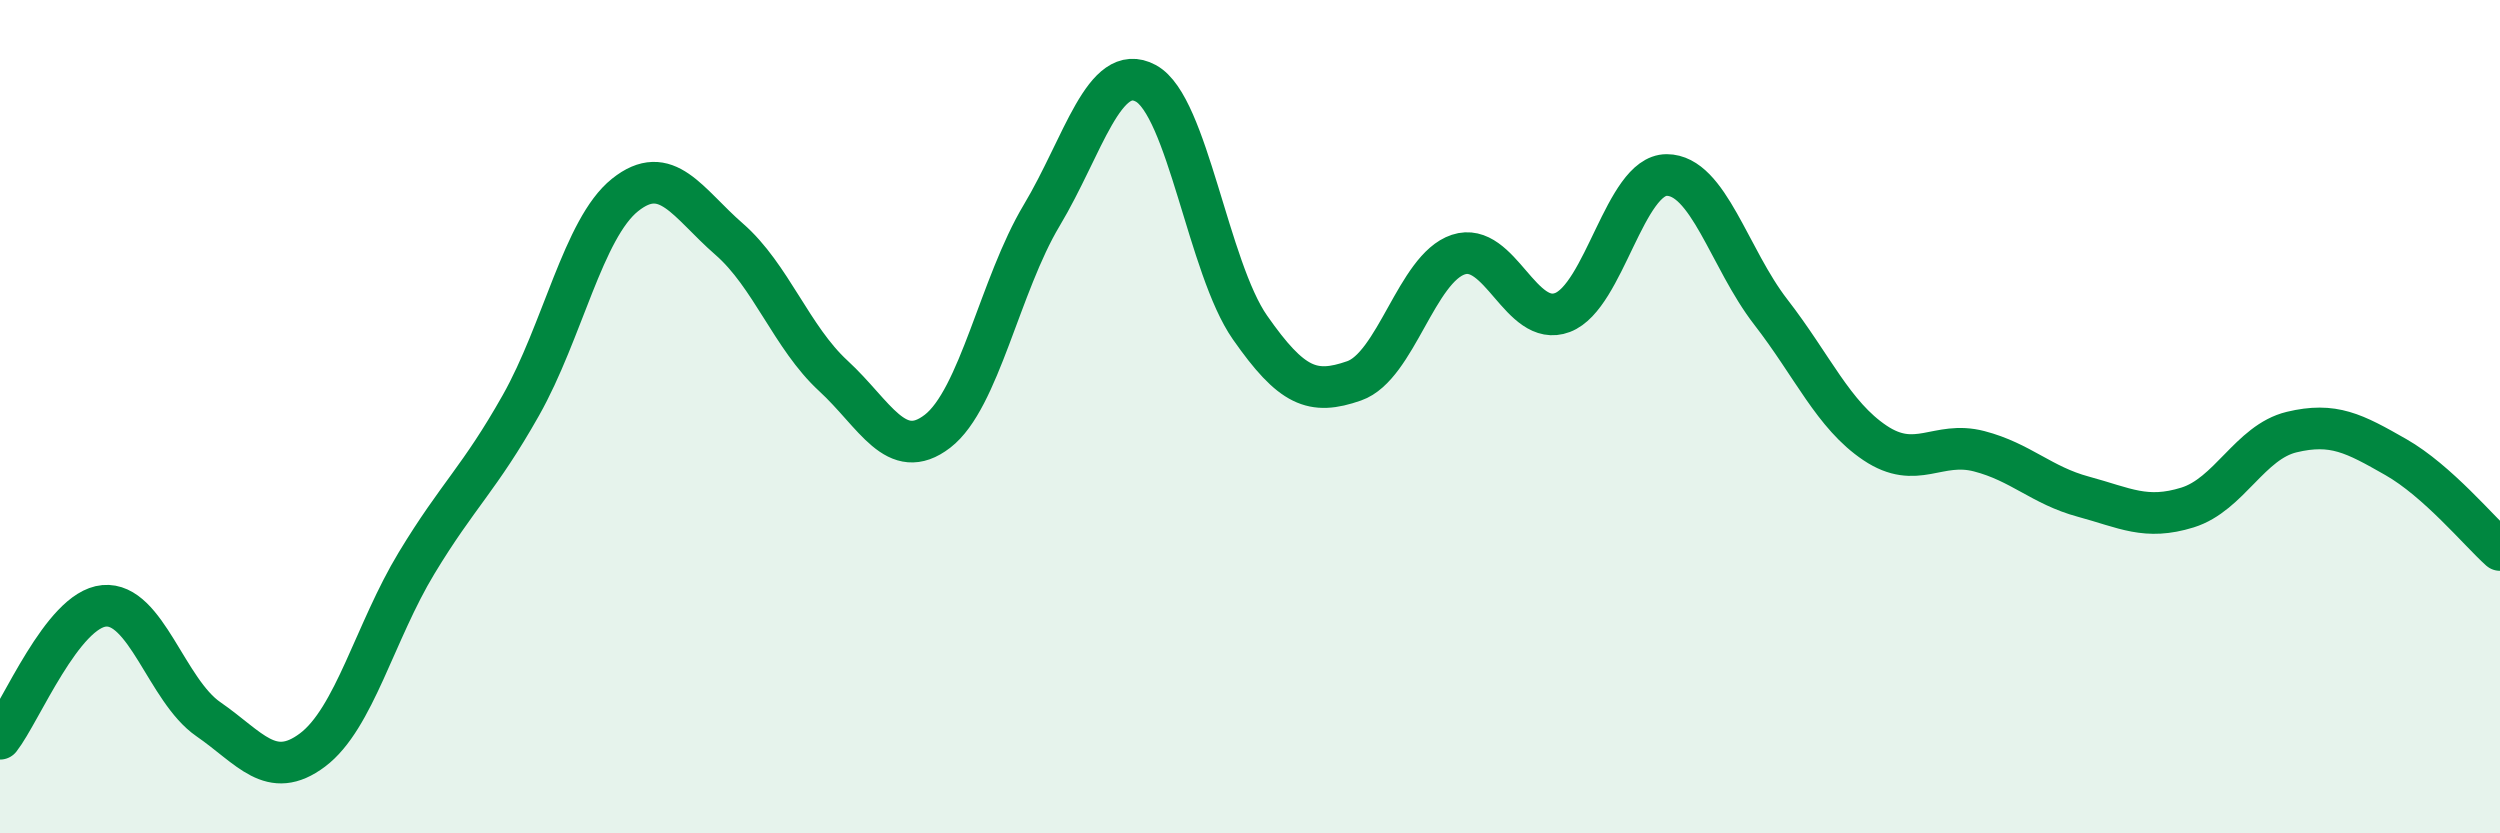 
    <svg width="60" height="20" viewBox="0 0 60 20" xmlns="http://www.w3.org/2000/svg">
      <path
        d="M 0,17.73 C 0.5,17.09 1.5,14.63 2.5,14.54 C 3.5,14.45 4,16.57 5,17.26 C 6,17.95 6.5,18.75 7.5,18 C 8.5,17.25 9,15.16 10,13.51 C 11,11.86 11.5,11.5 12.5,9.73 C 13.5,7.96 14,5.48 15,4.68 C 16,3.88 16.5,4.87 17.5,5.74 C 18.5,6.61 19,8.1 20,9.02 C 21,9.94 21.5,11.12 22.5,10.35 C 23.5,9.58 24,6.84 25,5.17 C 26,3.5 26.5,1.46 27.5,2 C 28.5,2.54 29,6.43 30,7.86 C 31,9.29 31.5,9.49 32.5,9.14 C 33.5,8.79 34,6.44 35,6.11 C 36,5.78 36.5,7.88 37.5,7.5 C 38.5,7.12 39,4.2 40,4.2 C 41,4.2 41.5,6.2 42.5,7.49 C 43.5,8.78 44,9.96 45,10.63 C 46,11.3 46.5,10.57 47.5,10.83 C 48.5,11.09 49,11.65 50,11.92 C 51,12.19 51.5,12.49 52.5,12.18 C 53.5,11.87 54,10.61 55,10.37 C 56,10.13 56.5,10.4 57.5,10.97 C 58.5,11.54 59.5,12.75 60,13.2L60 20L0 20Z"
        fill="#008740"
        opacity="0.1"
        stroke-linecap="round"
        stroke-linejoin="round"
      />
      <path
        d="M 0,17.73 C 0.5,17.09 1.5,14.63 2.5,14.54 C 3.5,14.45 4,16.57 5,17.26 C 6,17.95 6.5,18.75 7.5,18 C 8.5,17.25 9,15.16 10,13.51 C 11,11.86 11.5,11.5 12.5,9.73 C 13.5,7.96 14,5.48 15,4.68 C 16,3.88 16.5,4.87 17.5,5.74 C 18.5,6.61 19,8.1 20,9.02 C 21,9.94 21.5,11.12 22.5,10.35 C 23.5,9.58 24,6.84 25,5.17 C 26,3.5 26.5,1.46 27.5,2 C 28.5,2.54 29,6.43 30,7.86 C 31,9.29 31.5,9.49 32.5,9.14 C 33.5,8.79 34,6.44 35,6.11 C 36,5.78 36.5,7.88 37.5,7.5 C 38.5,7.12 39,4.2 40,4.2 C 41,4.2 41.5,6.2 42.5,7.49 C 43.5,8.78 44,9.96 45,10.63 C 46,11.3 46.5,10.57 47.5,10.83 C 48.5,11.09 49,11.65 50,11.92 C 51,12.19 51.5,12.49 52.5,12.18 C 53.5,11.87 54,10.61 55,10.37 C 56,10.13 56.5,10.4 57.5,10.97 C 58.5,11.54 59.5,12.75 60,13.2"
        stroke="#008740"
        stroke-width="1"
        fill="none"
        stroke-linecap="round"
        stroke-linejoin="round"
      />
    </svg>
  